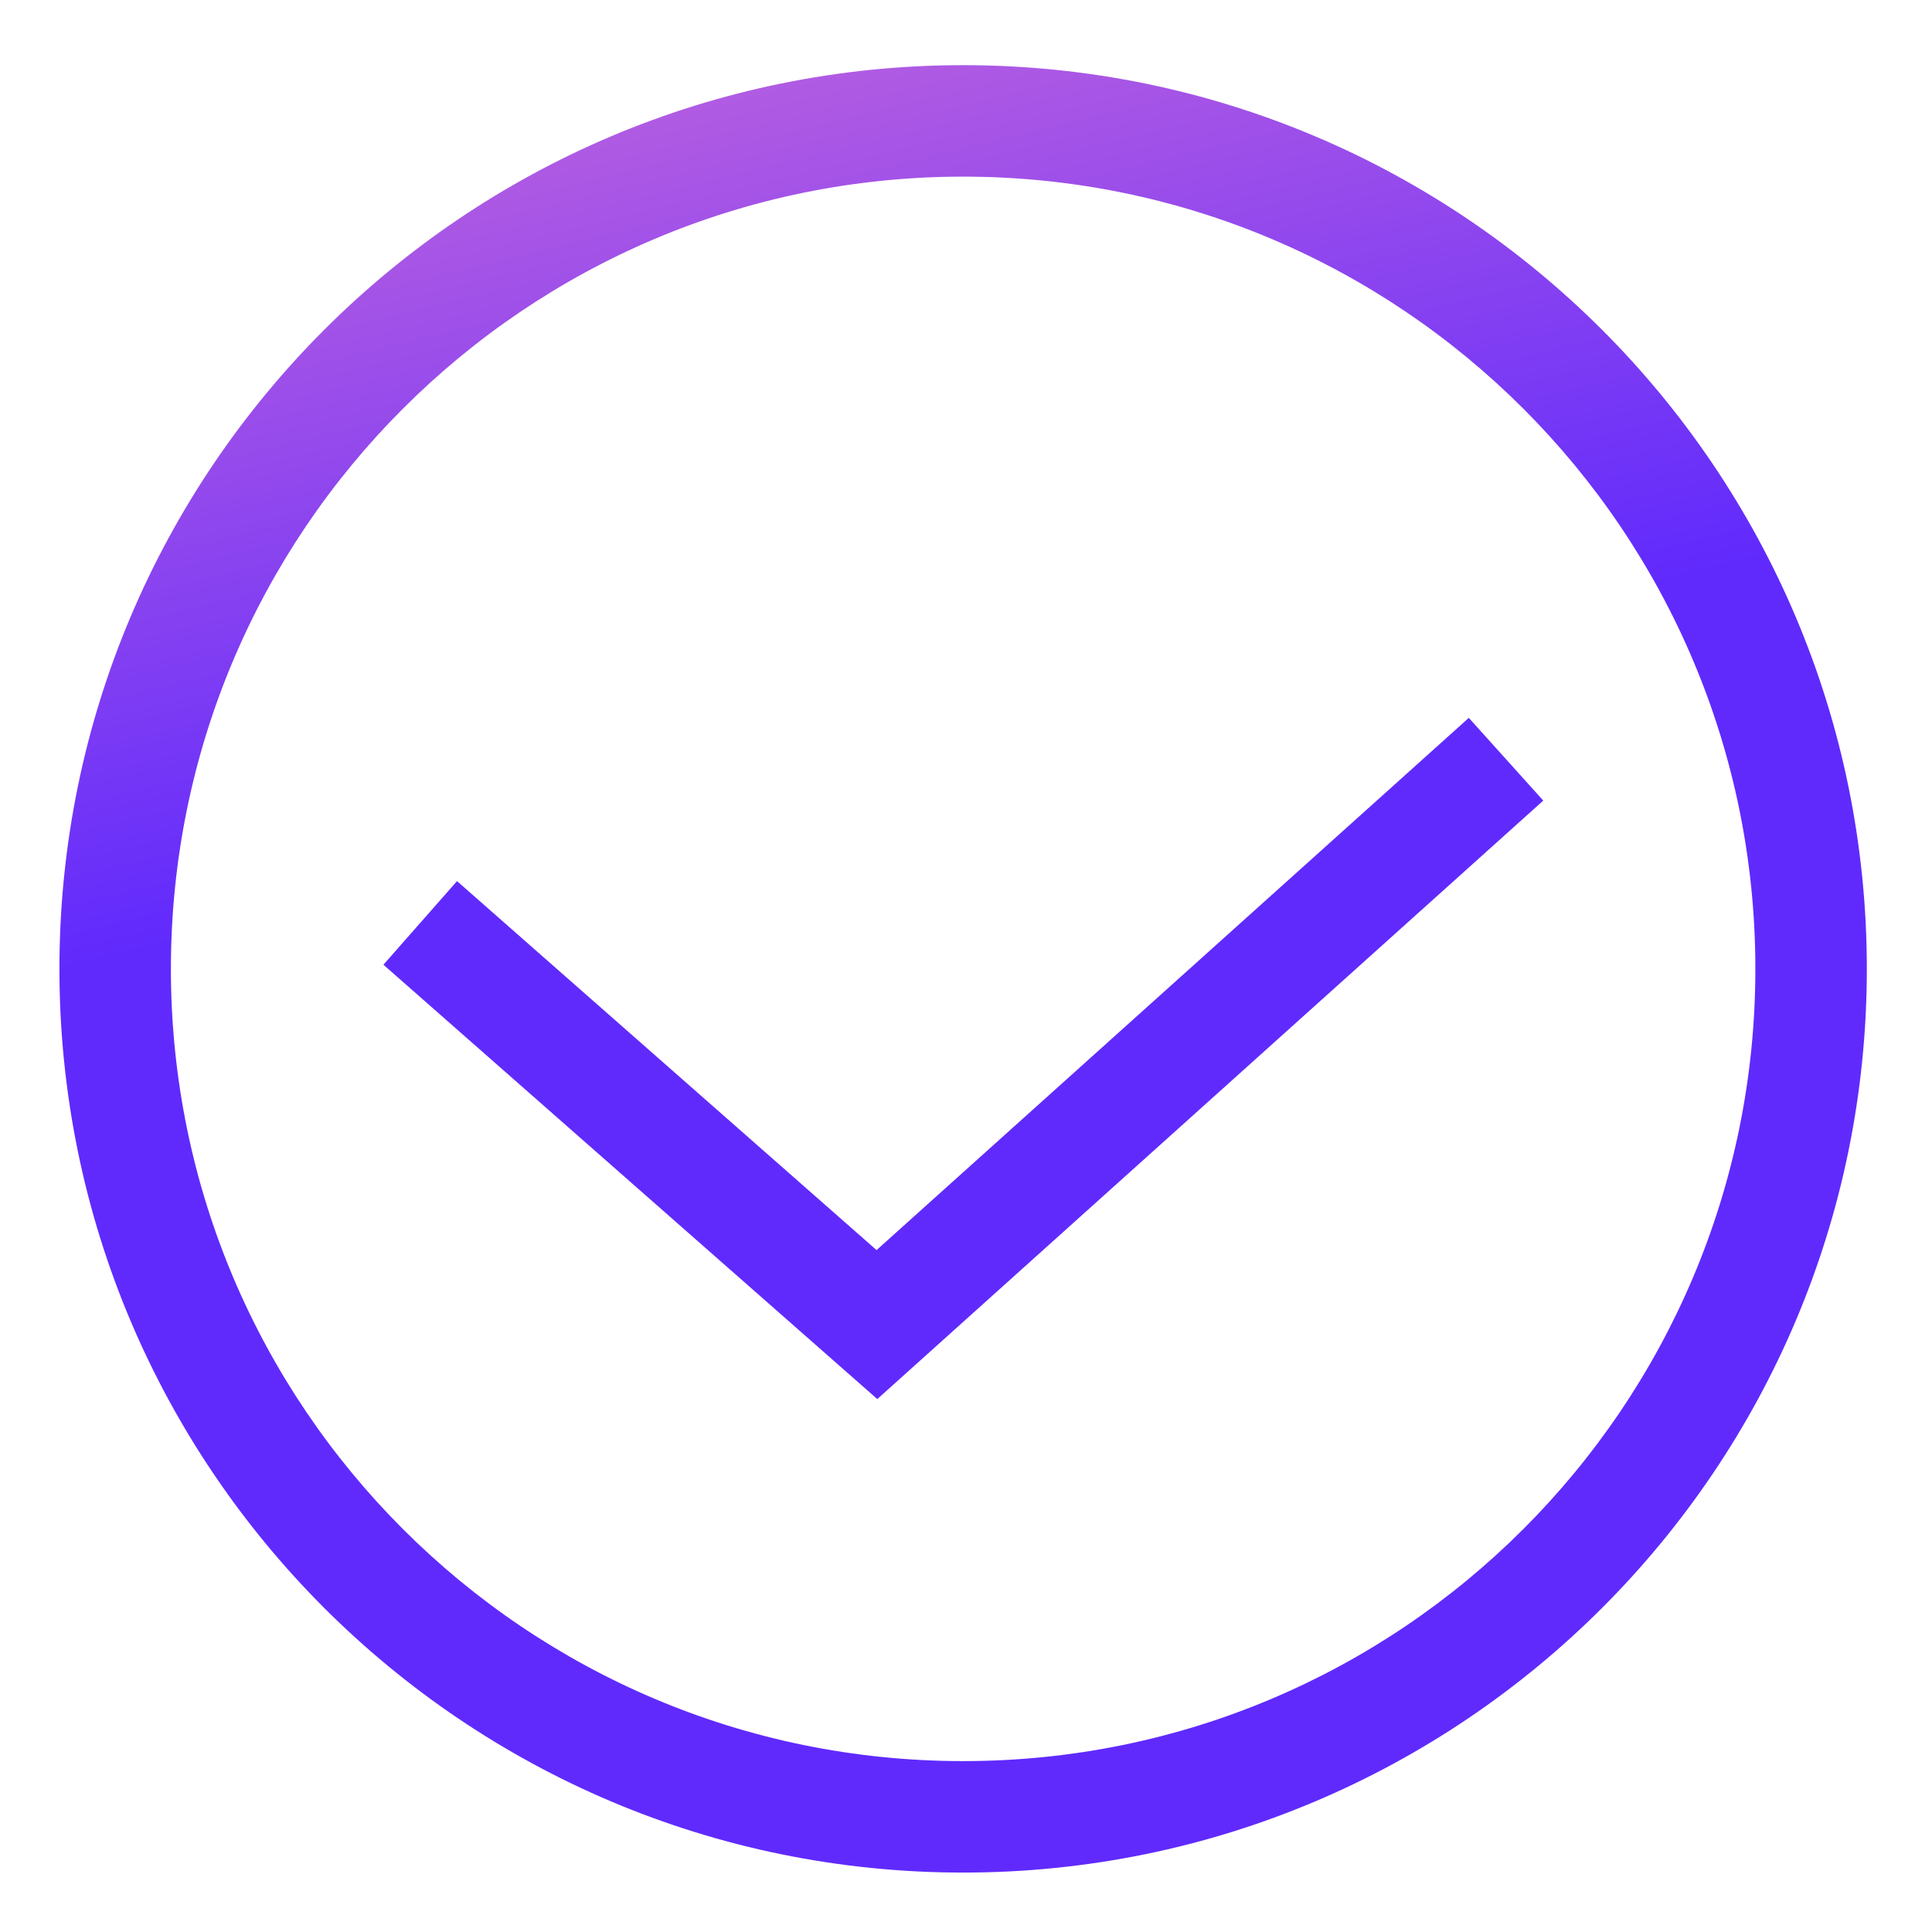 <?xml version="1.0" encoding="UTF-8"?> <svg xmlns="http://www.w3.org/2000/svg" xmlns:xlink="http://www.w3.org/1999/xlink" xmlns:xodm="http://www.corel.com/coreldraw/odm/2003" xml:space="preserve" width="13mm" height="13mm" version="1.1" style="shape-rendering:geometricPrecision; text-rendering:geometricPrecision; image-rendering:optimizeQuality; fill-rule:evenodd; clip-rule:evenodd" viewBox="0 0 1300 1300"> <defs> <style type="text/css"> .fil0 {fill:none} .fil1 {fill:url(#id0);fill-rule:nonzero} </style> <linearGradient id="id0" gradientUnits="userSpaceOnUse" x1="384.39" y1="-8.16" x2="517.16" y2="539.36"> <stop offset="0" style="stop-opacity:1; stop-color:#C165DD"></stop> <stop offset="1" style="stop-opacity:1; stop-color:#602AFD"></stop> </linearGradient> </defs> <g id="Слой_x0020_1">  <path class="fil0" d="M648.07 81.35c315.12,0 570.58,255.46 570.58,570.58 0,315.12 -255.46,570.58 -570.58,570.58 -315.12,0 -570.58,-255.46 -570.58,-570.58 0,-315.12 255.46,-570.58 570.58,-570.58z"></path> <path class="fil1" d="M648.07 43.85c167.9,0 319.94,68.07 429.97,178.11 110.04,110.03 178.11,262.07 178.11,429.97 0,167.9 -68.07,319.94 -178.11,429.97 -110.03,110.04 -262.07,178.11 -429.97,178.11 -167.9,0 -319.94,-68.07 -429.97,-178.11 -110.04,-110.03 -178.11,-262.07 -178.11,-429.97 0,-167.9 68.07,-319.94 178.11,-429.97 110.03,-110.04 262.07,-178.11 429.97,-178.11zm390.36 494.85l-448.11 402.7 -332.32 -292.26 49.52 -56.26 282.3 248.28 398.51 -358.12 50.1 55.66zm-13.41 -263.72c-96.45,-96.46 -229.74,-156.13 -376.95,-156.13 -147.21,0 -280.5,59.67 -376.95,156.13 -96.46,96.45 -156.13,229.74 -156.13,376.95 0,147.21 59.67,280.5 156.13,376.95 96.45,96.46 229.74,156.13 376.95,156.13 147.21,0 280.5,-59.67 376.95,-156.13 96.46,-96.45 156.13,-229.74 156.13,-376.95 0,-147.21 -59.67,-280.5 -156.13,-376.95z"></path> </g> </svg> 